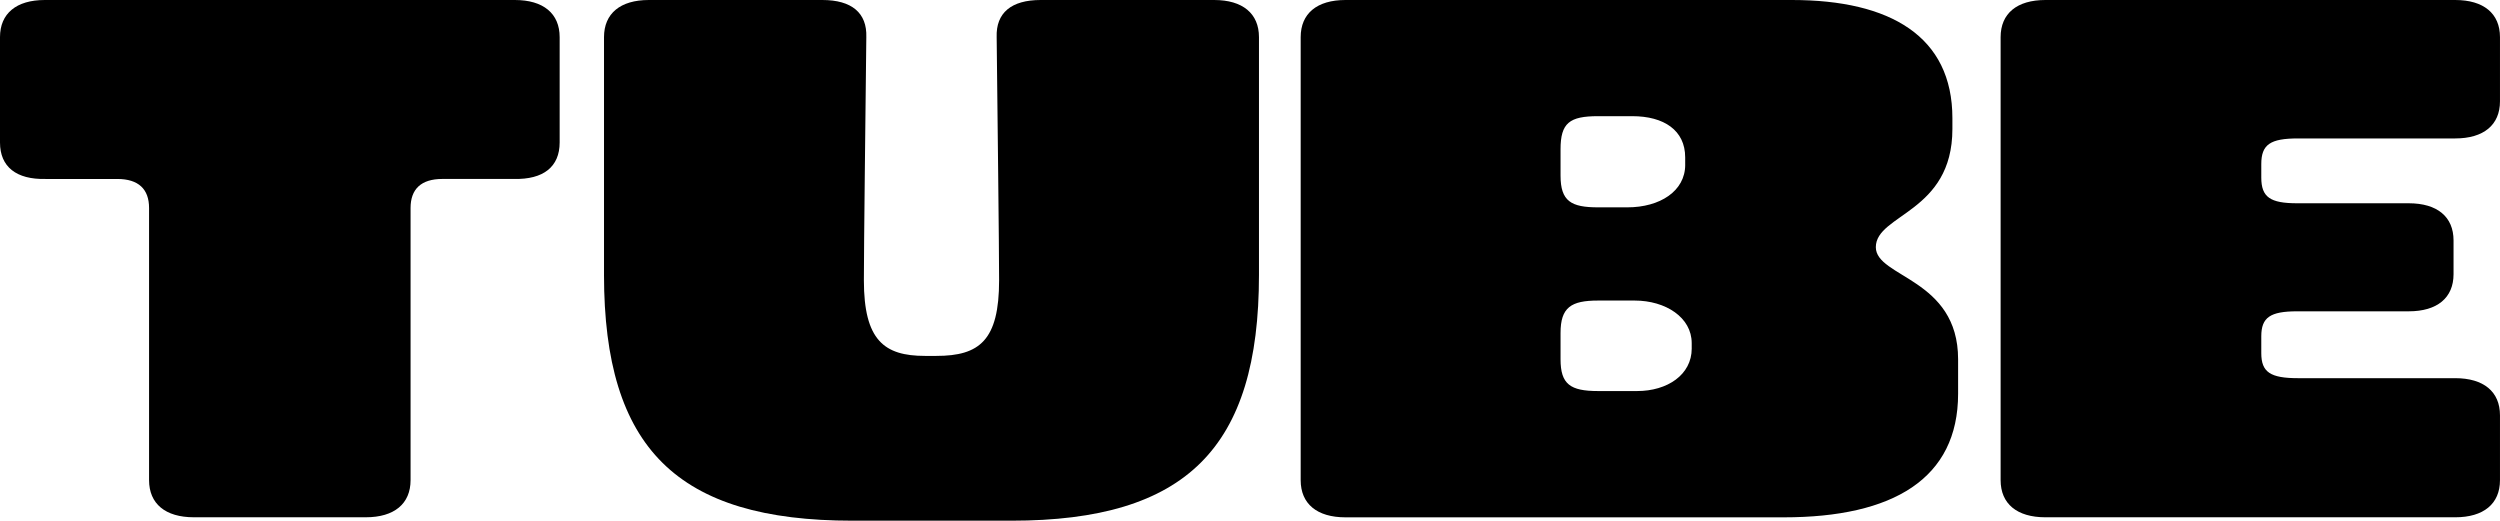 <?xml version="1.0" encoding="UTF-8"?>
<svg id="Layer_1" data-name="Layer 1" xmlns="http://www.w3.org/2000/svg" viewBox="0 0 1178 245.35">
  <defs>
    <style>
      .cls-1 {
        stroke-width: 0px;
      }
    </style>
  </defs>
  <path class="cls-1" d="m55.28,84.33H21.5c-13.82.32-21.5-5.73-21.5-17.18V17.5C0,6.37,7.68,0,21.11,0h221.49c13.44,0,21.11,6.37,21.11,17.5v49.64c0,11.46-7.68,17.5-21.5,17.18h-33.78c-9.98,0-14.97,4.77-14.97,13.68v128.24c0,11.14-7.68,17.5-21.11,17.5h-81c-13.44,0-21.11-6.37-21.11-17.5V98.01c0-8.91-4.99-13.68-14.97-13.68Z"/>
  <path class="cls-1" d="m284.61,129.52V17.5c0-11.14,7.68-17.5,21.11-17.5h81.76c13.82,0,21.11,6.05,20.73,17.5-.38,35.01-1.15,99.29-1.15,114.56,0,28.32,9.6,35.64,28.79,35.64h5.37c20.34,0,29.56-7.32,29.56-35.64,0-15.28-.77-79.56-1.15-114.56-.38-11.46,6.91-17.5,20.73-17.5h81.76c13.43,0,21.11,6.37,21.11,17.5v112.02c0,81.47-34.16,115.83-116.69,115.83h-74.85c-82.53,0-117.08-34.05-117.08-115.83Z"/>
  <path class="cls-1" d="m612.88,226.26V17.5c0-11.14,7.68-17.5,21.11-17.5h210.36c46.45,0,75.62,17.18,75.62,55.69v5.09c0,39.46-36.08,40.1-36.08,55.69,0,14.32,38.77,14.64,38.77,52.83v16.23c0,40.1-30.71,58.24-82.15,58.24h-206.52c-13.43,0-21.11-6.37-21.11-17.5Zm181.18-148.61v-3.5c0-12.73-9.98-19.41-24.95-19.41h-16.12c-13.43,0-17.66,3.18-17.66,15.59v12.41c0,12.09,4.99,14.96,17.66,14.96h13.82c15.35,0,27.26-7.64,27.26-20.05Zm3.07,86.56v-2.54c0-12.09-12.28-20.05-26.87-20.05h-17.27c-12.67,0-17.66,3.18-17.66,15.27v12.41c0,11.77,4.61,14.96,17.66,14.96h18.43c14.2,0,25.72-7.64,25.72-20.05Z"/>
  <path class="cls-1" d="m942.69,226.26V17.5c0-11.14,7.68-17.5,21.11-17.5h193.08c13.43,0,21.11,6.37,21.11,17.5v30.23c0,11.14-7.68,17.5-21.11,17.5h-74.09c-13.05,0-17.27,2.86-17.27,12.09v6.37c0,9.23,4.22,12.09,16.89,12.09h52.59c13.44,0,21.11,6.37,21.11,17.5v15.91c0,11.14-7.68,17.5-21.11,17.5h-52.59c-12.67,0-16.89,2.86-16.89,11.77v7.96c0,8.91,4.22,11.77,17.27,11.77h74.09c13.43,0,21.11,6.36,21.11,17.5v30.55c0,11.14-7.68,17.5-21.11,17.5h-193.08c-13.43,0-21.11-6.37-21.11-17.5Z"/>
</svg>